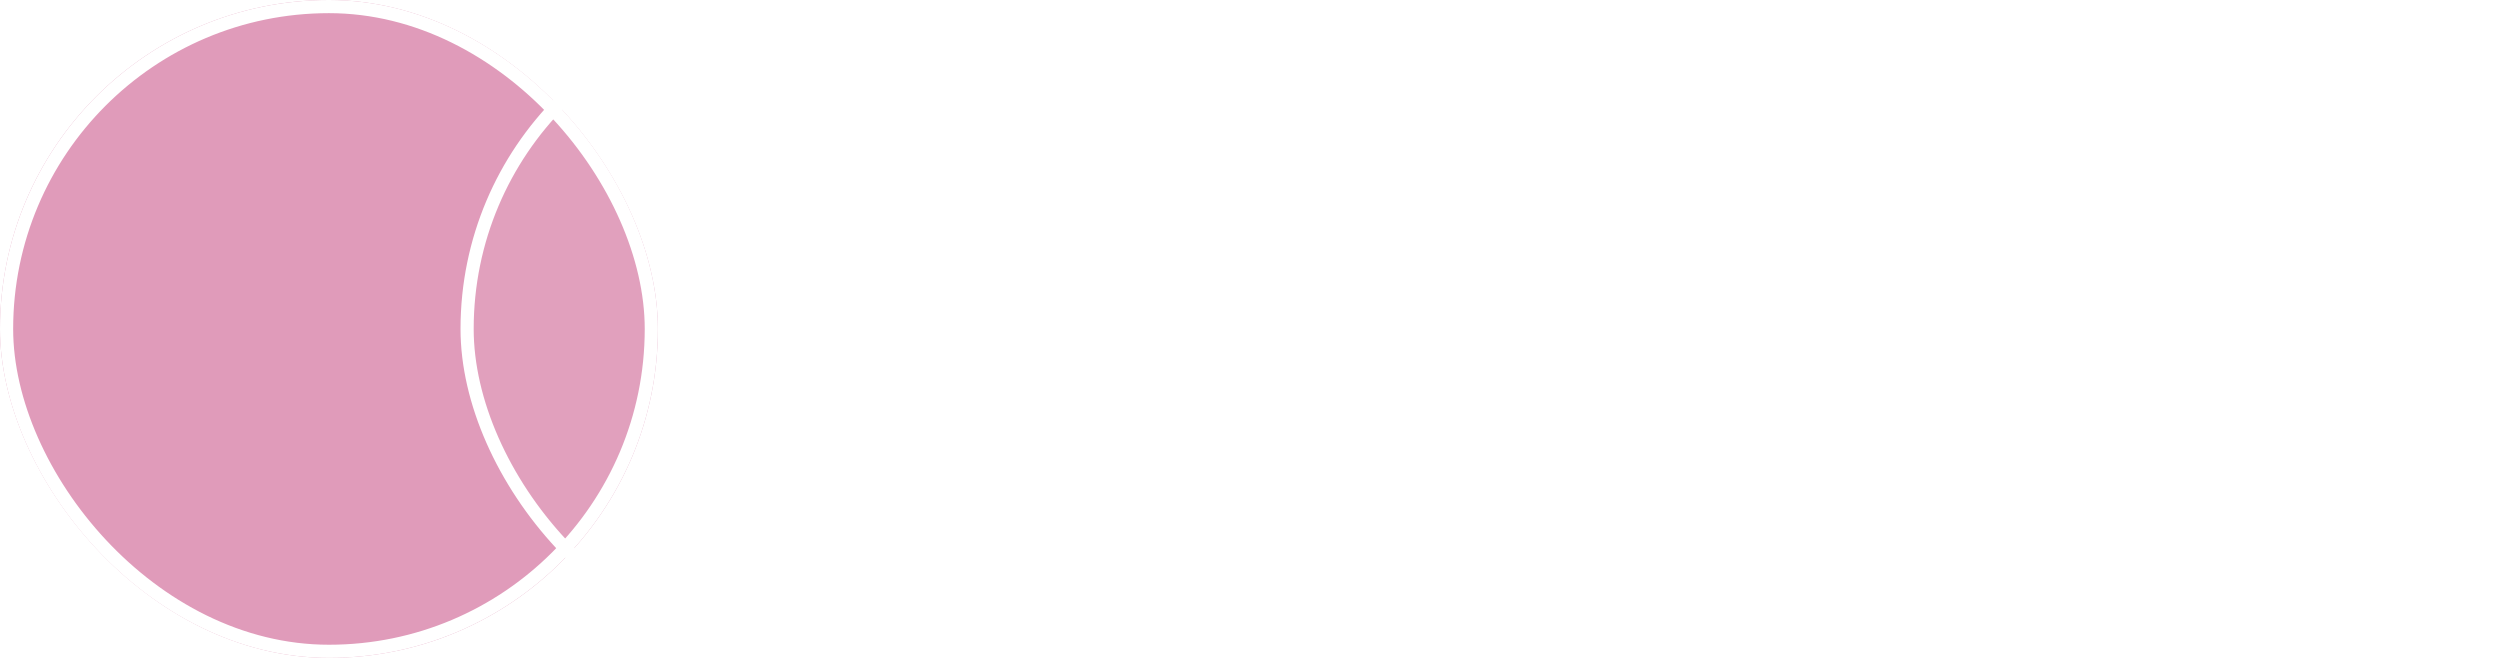 <?xml version="1.0" encoding="UTF-8"?> <svg xmlns="http://www.w3.org/2000/svg" width="190" height="50" viewBox="0 0 190 50" fill="none"><g filter="url(#filter0_b_989_28)"><rect width="50" height="50" rx="25" fill="#E09BBA"></rect><rect x="0.5" y="0.5" width="49" height="49" rx="24.5" stroke="white"></rect></g><g filter="url(#filter1_b_989_28)"><rect x="35" width="50" height="50" rx="25" fill="white" fill-opacity="0.05"></rect><rect x="35.5" y="0.5" width="49" height="49" rx="24.5" stroke="white"></rect></g><g filter="url(#filter2_b_989_28)"><rect x="70" width="50" height="50" rx="25" fill="white" fill-opacity="0.05"></rect><rect x="70.5" y="0.5" width="49" height="49" rx="24.5" stroke="white"></rect></g><g filter="url(#filter3_b_989_28)"><rect x="105" width="50" height="50" rx="25" fill="white" fill-opacity="0.05"></rect><rect x="105.5" y="0.5" width="49" height="49" rx="24.5" stroke="white"></rect></g><g filter="url(#filter4_b_989_28)"><rect x="140" width="50" height="50" rx="25" fill="white" fill-opacity="0.05"></rect><rect x="140.5" y="0.5" width="49" height="49" rx="24.5" stroke="white"></rect></g><defs><filter id="filter0_b_989_28" x="-10" y="-10" width="70" height="70" filterUnits="userSpaceOnUse" color-interpolation-filters="sRGB"><feFlood flood-opacity="0" result="BackgroundImageFix"></feFlood><feGaussianBlur in="BackgroundImageFix" stdDeviation="5"></feGaussianBlur><feComposite in2="SourceAlpha" operator="in" result="effect1_backgroundBlur_989_28"></feComposite><feBlend mode="normal" in="SourceGraphic" in2="effect1_backgroundBlur_989_28" result="shape"></feBlend></filter><filter id="filter1_b_989_28" x="25" y="-10" width="70" height="70" filterUnits="userSpaceOnUse" color-interpolation-filters="sRGB"><feFlood flood-opacity="0" result="BackgroundImageFix"></feFlood><feGaussianBlur in="BackgroundImageFix" stdDeviation="5"></feGaussianBlur><feComposite in2="SourceAlpha" operator="in" result="effect1_backgroundBlur_989_28"></feComposite><feBlend mode="normal" in="SourceGraphic" in2="effect1_backgroundBlur_989_28" result="shape"></feBlend></filter><filter id="filter2_b_989_28" x="60" y="-10" width="70" height="70" filterUnits="userSpaceOnUse" color-interpolation-filters="sRGB"><feFlood flood-opacity="0" result="BackgroundImageFix"></feFlood><feGaussianBlur in="BackgroundImageFix" stdDeviation="5"></feGaussianBlur><feComposite in2="SourceAlpha" operator="in" result="effect1_backgroundBlur_989_28"></feComposite><feBlend mode="normal" in="SourceGraphic" in2="effect1_backgroundBlur_989_28" result="shape"></feBlend></filter><filter id="filter3_b_989_28" x="95" y="-10" width="70" height="70" filterUnits="userSpaceOnUse" color-interpolation-filters="sRGB"><feFlood flood-opacity="0" result="BackgroundImageFix"></feFlood><feGaussianBlur in="BackgroundImageFix" stdDeviation="5"></feGaussianBlur><feComposite in2="SourceAlpha" operator="in" result="effect1_backgroundBlur_989_28"></feComposite><feBlend mode="normal" in="SourceGraphic" in2="effect1_backgroundBlur_989_28" result="shape"></feBlend></filter><filter id="filter4_b_989_28" x="130" y="-10" width="70" height="70" filterUnits="userSpaceOnUse" color-interpolation-filters="sRGB"><feFlood flood-opacity="0" result="BackgroundImageFix"></feFlood><feGaussianBlur in="BackgroundImageFix" stdDeviation="5"></feGaussianBlur><feComposite in2="SourceAlpha" operator="in" result="effect1_backgroundBlur_989_28"></feComposite><feBlend mode="normal" in="SourceGraphic" in2="effect1_backgroundBlur_989_28" result="shape"></feBlend></filter></defs></svg> 